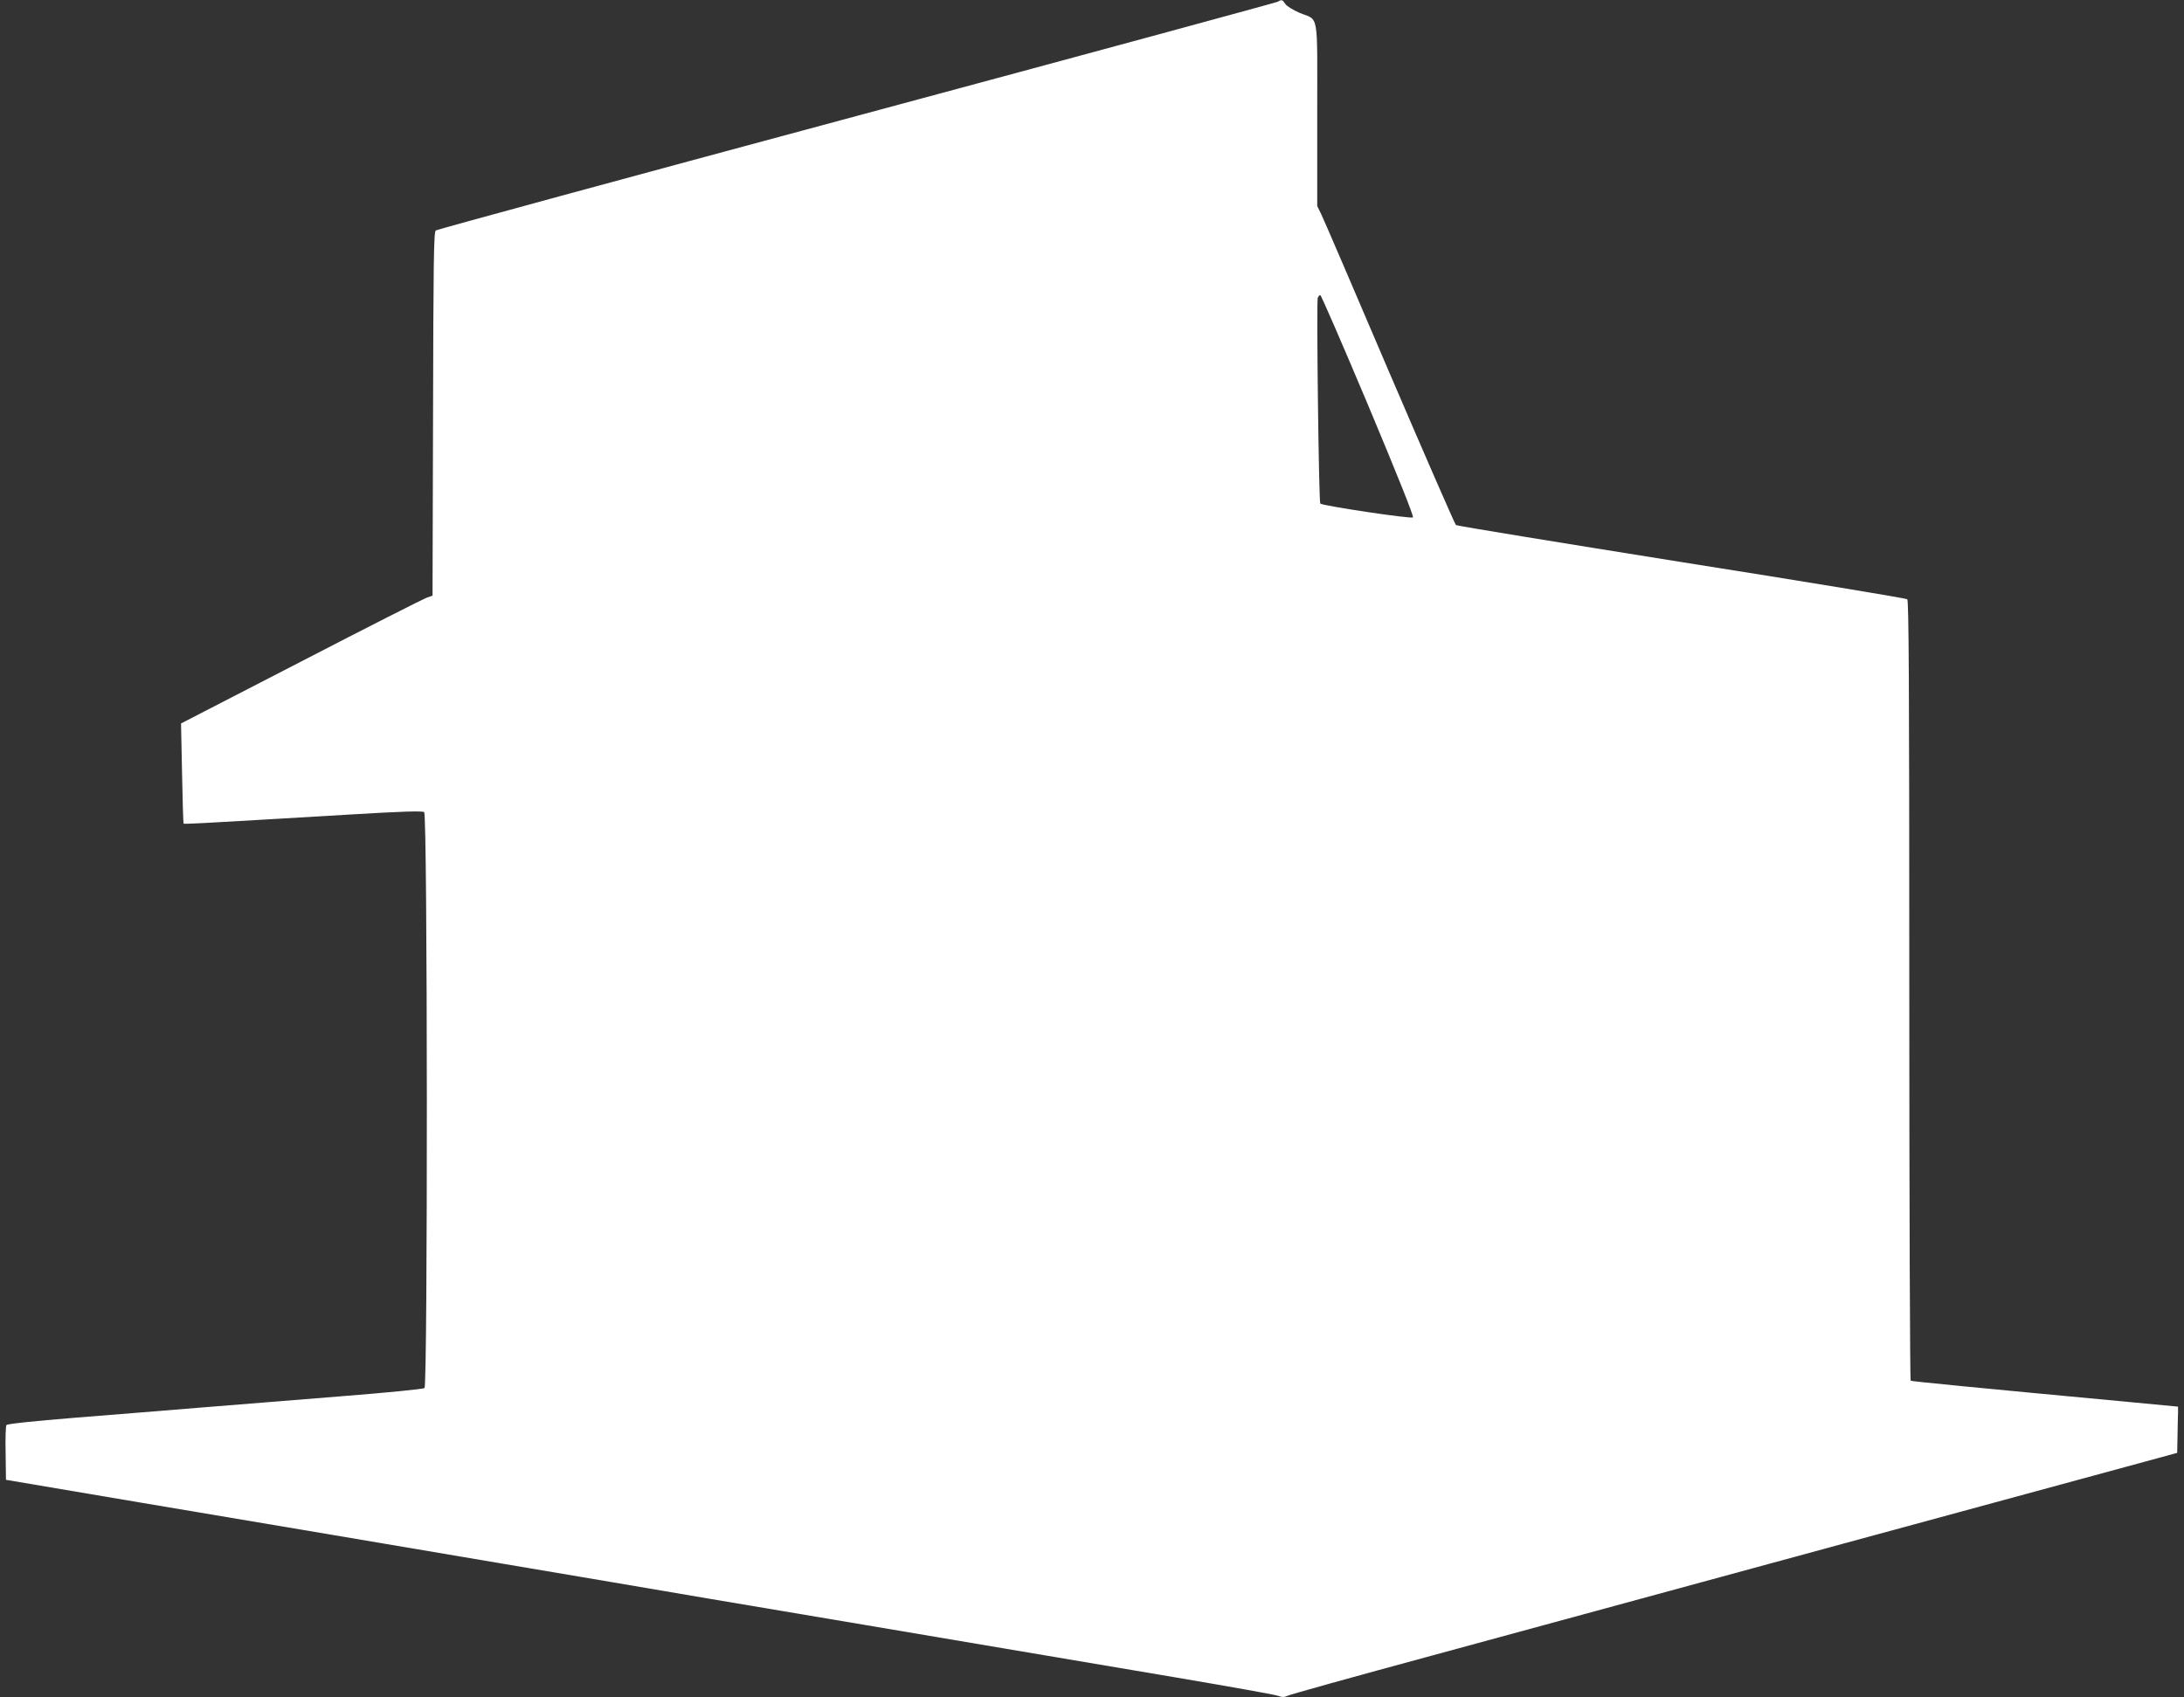 <?xml version="1.0" standalone="no"?>
<!DOCTYPE svg PUBLIC "-//W3C//DTD SVG 20010904//EN"
 "http://www.w3.org/TR/2001/REC-SVG-20010904/DTD/svg10.dtd">
<svg version="1.0" xmlns="http://www.w3.org/2000/svg"
 width="1280pt" height="995pt" viewBox="0 0 1280 995"
 preserveAspectRatio="xMidYMid meet">
<rect x="0" y="0" width="1280" height="995" fill="#333333" stroke="none"/>
<g transform="translate(0,995) scale(0.1,-0.1)"
fill="#ffffff" stroke="none">
<path d="M7489 9940 c-9 -5 -1120 -307 -2469 -670 -1349 -363 -2459 -665
-2466 -671 -12 -9 -14 -198 -16 -1076 l-3 -1065 -35 -12 c-19 -7 -351 -175
-737 -375 l-702 -362 6 -292 c3 -161 7 -294 9 -295 3 -4 80 0 973 53 316 19
427 22 437 14 20 -16 21 -3361 2 -3376 -7 -6 -220 -27 -473 -47 -253 -20 -622
-50 -820 -66 -198 -16 -538 -44 -755 -61 -246 -20 -398 -36 -402 -43 -5 -6 -7
-81 -5 -166 l2 -155 780 -132 c429 -72 942 -159 1140 -192 198 -34 650 -110
1005 -170 355 -60 888 -150 1185 -201 297 -50 711 -120 920 -155 679 -115
1259 -213 1835 -310 311 -53 578 -100 593 -107 21 -8 34 -8 50 0 12 7 393 113
847 236 454 124 1538 419 2410 656 872 237 1669 454 1773 482 l187 51 2 99 c1
54 2 115 3 135 l0 37 -295 28 c-919 86 -1265 120 -1272 124 -4 3 -8 1033 -8
2288 0 1815 -3 2286 -12 2293 -7 6 -602 104 -1323 218 -720 115 -1315 212
-1322 217 -6 5 -181 406 -389 891 -207 485 -387 904 -400 930 l-24 49 0 537
c0 615 12 548 -104 596 -37 16 -75 39 -83 52 -17 25 -21 27 -44 13z m530
-2367 c171 -408 268 -650 262 -656 -10 -10 -530 68 -543 81 -9 9 -23 1183 -15
1206 4 9 10 16 15 16 5 0 131 -291 281 -647z"/>
</g>
</svg>
